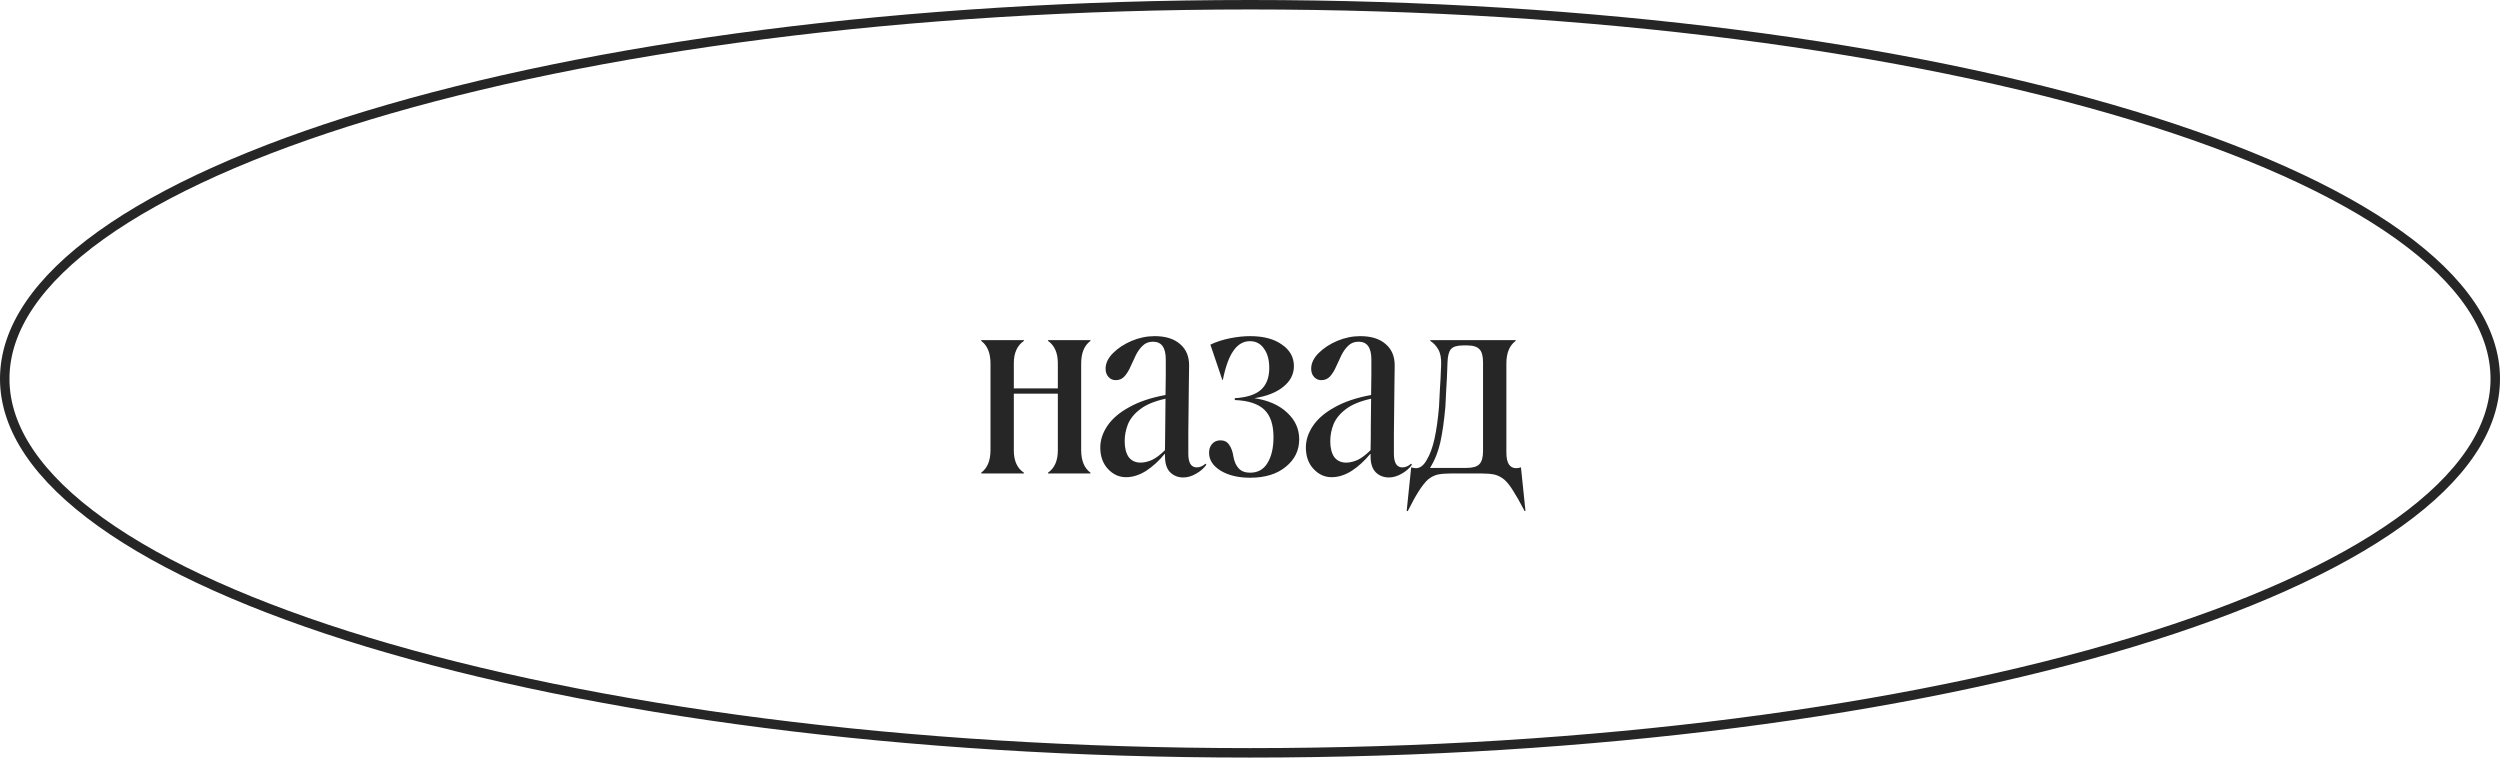 <?xml version="1.0" encoding="UTF-8"?> <svg xmlns="http://www.w3.org/2000/svg" width="264" height="80" viewBox="0 0 264 80" fill="none"><path d="M103.616 50V49.916C104.269 49.431 104.596 48.637 104.596 47.536V38.38C104.596 37.279 104.269 36.485 103.616 36V35.916H108.124V36C107.415 36.485 107.06 37.269 107.06 38.352V41.012H111.708V38.352C111.708 37.269 111.363 36.485 110.672 36V35.916H115.152V36C114.499 36.485 114.172 37.279 114.172 38.38V47.536C114.172 48.637 114.499 49.431 115.152 49.916V50H110.672V49.916C111.363 49.431 111.708 48.647 111.708 47.564V41.572H107.06V47.564C107.06 48.665 107.415 49.449 108.124 49.916V50H103.616ZM116.19 47.256C116.19 46.472 116.442 45.707 116.946 44.96C117.45 44.213 118.215 43.56 119.242 43C120.268 42.421 121.547 41.992 123.078 41.712C123.096 40.947 123.106 40.237 123.106 39.584C123.106 38.912 123.106 38.371 123.106 37.96C123.106 36.709 122.658 36.084 121.762 36.084C121.314 36.084 120.95 36.224 120.67 36.504C120.39 36.765 120.147 37.101 119.942 37.512C119.755 37.904 119.568 38.305 119.382 38.716C119.214 39.108 119.008 39.444 118.766 39.724C118.523 40.004 118.206 40.144 117.814 40.144C117.515 40.144 117.263 40.032 117.058 39.808C116.852 39.584 116.75 39.295 116.75 38.94C116.75 38.361 117.011 37.811 117.534 37.288C118.056 36.765 118.71 36.336 119.494 36C120.296 35.664 121.108 35.496 121.93 35.496C123.087 35.496 123.983 35.776 124.618 36.336C125.252 36.877 125.57 37.624 125.57 38.576C125.57 39.173 125.56 39.873 125.542 40.676C125.542 41.479 125.532 42.319 125.514 43.196C125.514 44.073 125.504 44.923 125.486 45.744C125.486 46.565 125.486 47.293 125.486 47.928C125.486 48.88 125.784 49.356 126.382 49.356C126.699 49.356 127.007 49.225 127.306 48.964L127.39 49.076C127.128 49.449 126.764 49.767 126.298 50.028C125.85 50.289 125.402 50.42 124.954 50.42C124.412 50.42 123.955 50.243 123.582 49.888C123.208 49.515 123.022 48.945 123.022 48.18C123.022 48.087 123.022 48.003 123.022 47.928H122.994C122.396 48.656 121.743 49.253 121.034 49.72C120.324 50.168 119.615 50.392 118.906 50.392C118.178 50.392 117.543 50.103 117.002 49.524C116.46 48.945 116.19 48.189 116.19 47.256ZM118.766 46.584C118.766 47.293 118.906 47.853 119.186 48.264C119.484 48.656 119.904 48.852 120.446 48.852C120.819 48.852 121.22 48.759 121.65 48.572C122.079 48.367 122.536 48.021 123.022 47.536C123.04 46.752 123.05 45.884 123.05 44.932C123.068 43.961 123.078 43.019 123.078 42.104C121.902 42.365 121.006 42.739 120.39 43.224C119.774 43.691 119.344 44.223 119.102 44.82C118.878 45.399 118.766 45.987 118.766 46.584ZM132.017 50.448C130.747 50.448 129.702 50.196 128.881 49.692C128.078 49.188 127.677 48.563 127.677 47.816C127.677 47.443 127.779 47.135 127.985 46.892C128.209 46.631 128.507 46.5 128.881 46.5C129.291 46.5 129.599 46.659 129.805 46.976C130.029 47.293 130.178 47.713 130.253 48.236C130.346 48.759 130.533 49.169 130.813 49.468C131.093 49.767 131.494 49.916 132.017 49.916C132.819 49.916 133.426 49.58 133.837 48.908C134.266 48.217 134.481 47.303 134.481 46.164C134.481 44.839 134.154 43.868 133.501 43.252C132.847 42.636 131.811 42.3 130.393 42.244V42.048C131.662 41.973 132.586 41.675 133.165 41.152C133.743 40.629 134.033 39.864 134.033 38.856C134.033 37.997 133.846 37.316 133.473 36.812C133.118 36.289 132.623 36.028 131.989 36.028C131.298 36.028 130.719 36.364 130.253 37.036C129.786 37.689 129.413 38.716 129.133 40.116H129.077L127.817 36.392C128.451 36.093 129.142 35.869 129.889 35.72C130.635 35.571 131.345 35.496 132.017 35.496C133.435 35.496 134.555 35.795 135.377 36.392C136.217 36.971 136.637 37.727 136.637 38.66C136.637 39.519 136.263 40.247 135.517 40.844C134.789 41.441 133.771 41.843 132.465 42.048C133.939 42.272 135.097 42.785 135.937 43.588C136.777 44.372 137.197 45.305 137.197 46.388C137.197 47.564 136.721 48.535 135.769 49.3C134.835 50.065 133.585 50.448 132.017 50.448ZM137.9 47.256C137.9 46.472 138.152 45.707 138.656 44.96C139.16 44.213 139.926 43.56 140.952 43C141.979 42.421 143.258 41.992 144.788 41.712C144.807 40.947 144.816 40.237 144.816 39.584C144.816 38.912 144.816 38.371 144.816 37.96C144.816 36.709 144.368 36.084 143.472 36.084C143.024 36.084 142.66 36.224 142.38 36.504C142.1 36.765 141.858 37.101 141.652 37.512C141.466 37.904 141.279 38.305 141.092 38.716C140.924 39.108 140.719 39.444 140.476 39.724C140.234 40.004 139.916 40.144 139.524 40.144C139.226 40.144 138.974 40.032 138.768 39.808C138.563 39.584 138.46 39.295 138.46 38.94C138.46 38.361 138.722 37.811 139.244 37.288C139.767 36.765 140.42 36.336 141.204 36C142.007 35.664 142.819 35.496 143.64 35.496C144.798 35.496 145.694 35.776 146.328 36.336C146.963 36.877 147.28 37.624 147.28 38.576C147.28 39.173 147.271 39.873 147.252 40.676C147.252 41.479 147.243 42.319 147.224 43.196C147.224 44.073 147.215 44.923 147.196 45.744C147.196 46.565 147.196 47.293 147.196 47.928C147.196 48.88 147.495 49.356 148.092 49.356C148.41 49.356 148.718 49.225 149.016 48.964L149.1 49.076C148.839 49.449 148.475 49.767 148.008 50.028C147.56 50.289 147.112 50.42 146.664 50.42C146.123 50.42 145.666 50.243 145.292 49.888C144.919 49.515 144.732 48.945 144.732 48.18C144.732 48.087 144.732 48.003 144.732 47.928H144.704C144.107 48.656 143.454 49.253 142.744 49.72C142.035 50.168 141.326 50.392 140.616 50.392C139.888 50.392 139.254 50.103 138.712 49.524C138.171 48.945 137.9 48.189 137.9 47.256ZM140.476 46.584C140.476 47.293 140.616 47.853 140.896 48.264C141.195 48.656 141.615 48.852 142.156 48.852C142.53 48.852 142.931 48.759 143.36 48.572C143.79 48.367 144.247 48.021 144.732 47.536C144.751 46.752 144.76 45.884 144.76 44.932C144.779 43.961 144.788 43.019 144.788 42.104C143.612 42.365 142.716 42.739 142.1 43.224C141.484 43.691 141.055 44.223 140.812 44.82C140.588 45.399 140.476 45.987 140.476 46.584ZM148.657 53.976L148.545 53.948L149.021 49.356H149.049C149.217 49.412 149.376 49.44 149.525 49.44C149.954 49.44 150.328 49.16 150.645 48.6C151 48.021 151.28 47.265 151.485 46.332C151.69 45.399 151.849 44.269 151.961 42.944C151.98 42.589 152.008 42.029 152.045 41.264C152.101 40.499 152.148 39.565 152.185 38.464C152.204 37.792 152.101 37.269 151.877 36.896C151.653 36.504 151.373 36.205 151.037 36V35.916H160.053V36C159.4 36.485 159.073 37.279 159.073 38.38V47.788C159.073 48.889 159.418 49.44 160.109 49.44C160.277 49.44 160.436 49.412 160.585 49.356H160.613L161.089 53.948L161.005 53.976C160.538 53.08 160.137 52.371 159.801 51.848C159.484 51.325 159.166 50.924 158.849 50.644C158.532 50.383 158.186 50.205 157.813 50.112C157.44 50.037 156.992 50 156.469 50H153.193C152.652 50 152.194 50.037 151.821 50.112C151.448 50.205 151.102 50.383 150.785 50.644C150.486 50.924 150.169 51.325 149.833 51.848C149.497 52.371 149.105 53.08 148.657 53.976ZM152.633 42.944C152.502 44.419 152.325 45.669 152.101 46.696C151.877 47.704 151.513 48.609 151.009 49.412H154.845C155.517 49.412 155.974 49.281 156.217 49.02C156.478 48.759 156.609 48.301 156.609 47.648V38.268C156.609 37.615 156.488 37.157 156.245 36.896C156.002 36.616 155.564 36.476 154.929 36.476H154.509C153.874 36.476 153.445 36.607 153.221 36.868C152.997 37.129 152.876 37.596 152.857 38.268C152.82 39.463 152.773 40.452 152.717 41.236C152.68 42.02 152.652 42.589 152.633 42.944Z" fill="#262626"></path><path d="M132 0.5C168.416 0.5 201.365 4.974 225.193 12.194C237.111 15.806 246.719 20.096 253.336 24.837C259.965 29.587 263.5 34.717 263.5 40C263.5 45.283 259.965 50.413 253.336 55.163C246.719 59.904 237.111 64.194 225.193 67.806C201.365 75.026 168.416 79.5 132 79.5C95.584 79.5 62.635 75.026 38.807 67.806C26.889 64.194 17.281 59.904 10.664 55.163C4.035 50.413 0.5 45.283 0.5 40C0.5 34.717 4.035 29.587 10.664 24.837C17.281 20.096 26.889 15.806 38.807 12.194C62.635 4.974 95.584 0.5 132 0.5Z" stroke="#262626"></path></svg> 